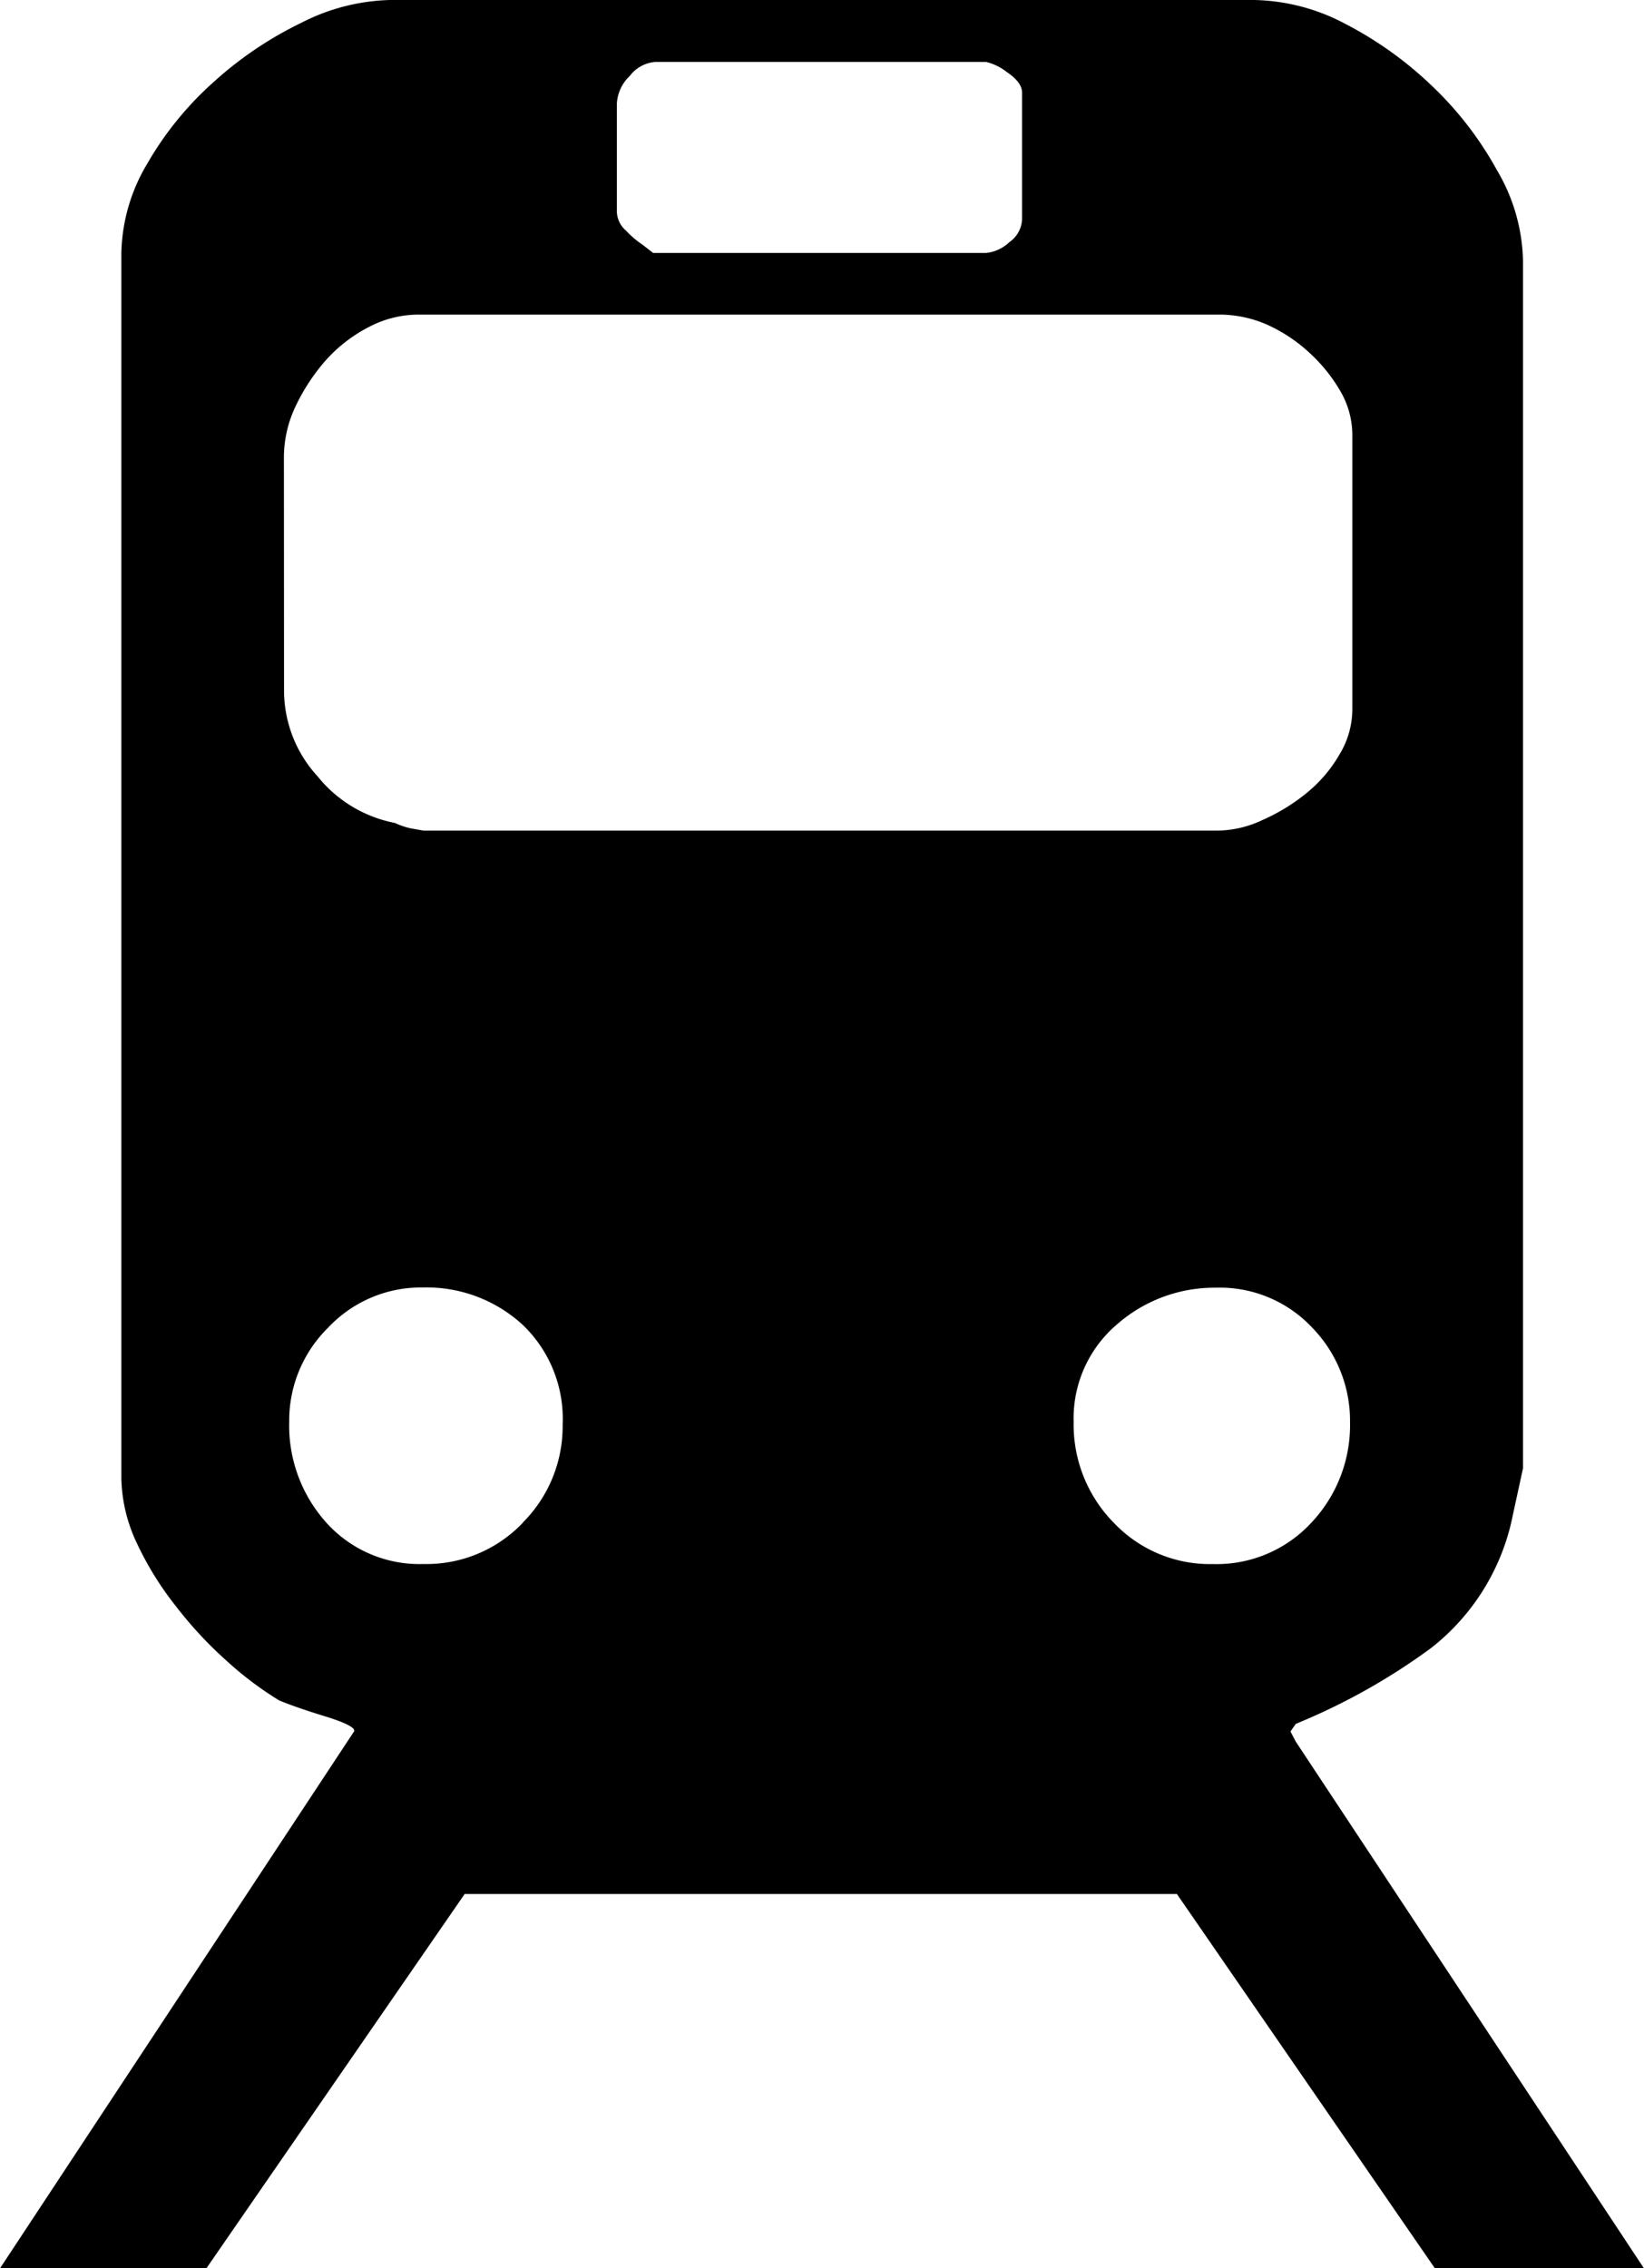 <svg xmlns="http://www.w3.org/2000/svg" width="36.238" height="50" viewBox="0 0 36.238 50">
  <path id="train" d="M33.788,39.112l-.118-.225.059-.084.059-.084a13.931,13.931,0,0,0,2.984-1.673,4.935,4.935,0,0,0,1.8-2.93l.224-1.031V6.464a4.079,4.079,0,0,0-.571-1.987A7.624,7.624,0,0,0,36.8,2.624a8.177,8.177,0,0,0-1.9-1.367A4.451,4.451,0,0,0,32.873.72H13.822a4.52,4.52,0,0,0-1.966.508A8.149,8.149,0,0,0,9.922,2.539a7.24,7.24,0,0,0-1.45,1.787A3.977,3.977,0,0,0,7.9,6.3V33.313a3.486,3.486,0,0,0,.341,1.422A7,7,0,0,0,9.1,36.123a8.794,8.794,0,0,0,1.113,1.2,7.554,7.554,0,0,0,1.166.88c.184.077.52.2,1,.347s.686.262.651.335L5.226,50.72H9.775l5.692-8.25h15.7l5.686,8.25h4.608ZM18.823,2.993a.908.908,0,0,1,.285-.6.778.778,0,0,1,.568-.308h7.283a1.182,1.182,0,0,1,.457.222c.224.152.338.3.338.455V5.549a.645.645,0,0,1-.283.511.866.866,0,0,1-.511.236H19.622l-.232-.18a2.077,2.077,0,0,1-.368-.314.57.57,0,0,1-.2-.418V2.993Zm-7.34,7.794a2.625,2.625,0,0,1,.258-1.112,4.369,4.369,0,0,1,.654-1,3.288,3.288,0,0,1,.937-.734,2.357,2.357,0,0,1,1.114-.286H32.139a2.625,2.625,0,0,1,1.019.223,3.5,3.5,0,0,1,.941.628,3.57,3.57,0,0,1,.683.857,1.921,1.921,0,0,1,.252.963v6.032a1.924,1.924,0,0,1-.282.991,3.072,3.072,0,0,1-.74.863,4.255,4.255,0,0,1-.968.588,2.347,2.347,0,0,1-1.021.229H14.559l-.288-.051a1.721,1.721,0,0,1-.343-.118,2.885,2.885,0,0,1-1.7-1.024,2.8,2.8,0,0,1-.742-1.874Zm5.266,23.5a2.934,2.934,0,0,1-2.19.909,2.762,2.762,0,0,1-2.138-.909A3.2,3.2,0,0,1,11.6,32.06a2.871,2.871,0,0,1,.856-2.072,2.809,2.809,0,0,1,2.1-.888,3.128,3.128,0,0,1,2.19.823,2.867,2.867,0,0,1,.881,2.2A3,3,0,0,1,16.749,34.282Zm13.027,0a3.084,3.084,0,0,1-.885-2.223,2.717,2.717,0,0,1,.939-2.136,3.259,3.259,0,0,1,2.195-.823,2.789,2.789,0,0,1,2.131.888,2.94,2.94,0,0,1,.827,2.072,3.133,3.133,0,0,1-.855,2.223,2.844,2.844,0,0,1-2.165.909,2.92,2.92,0,0,1-2.186-.909Z" transform="translate(-5.225 -0.72)"/>
</svg>
